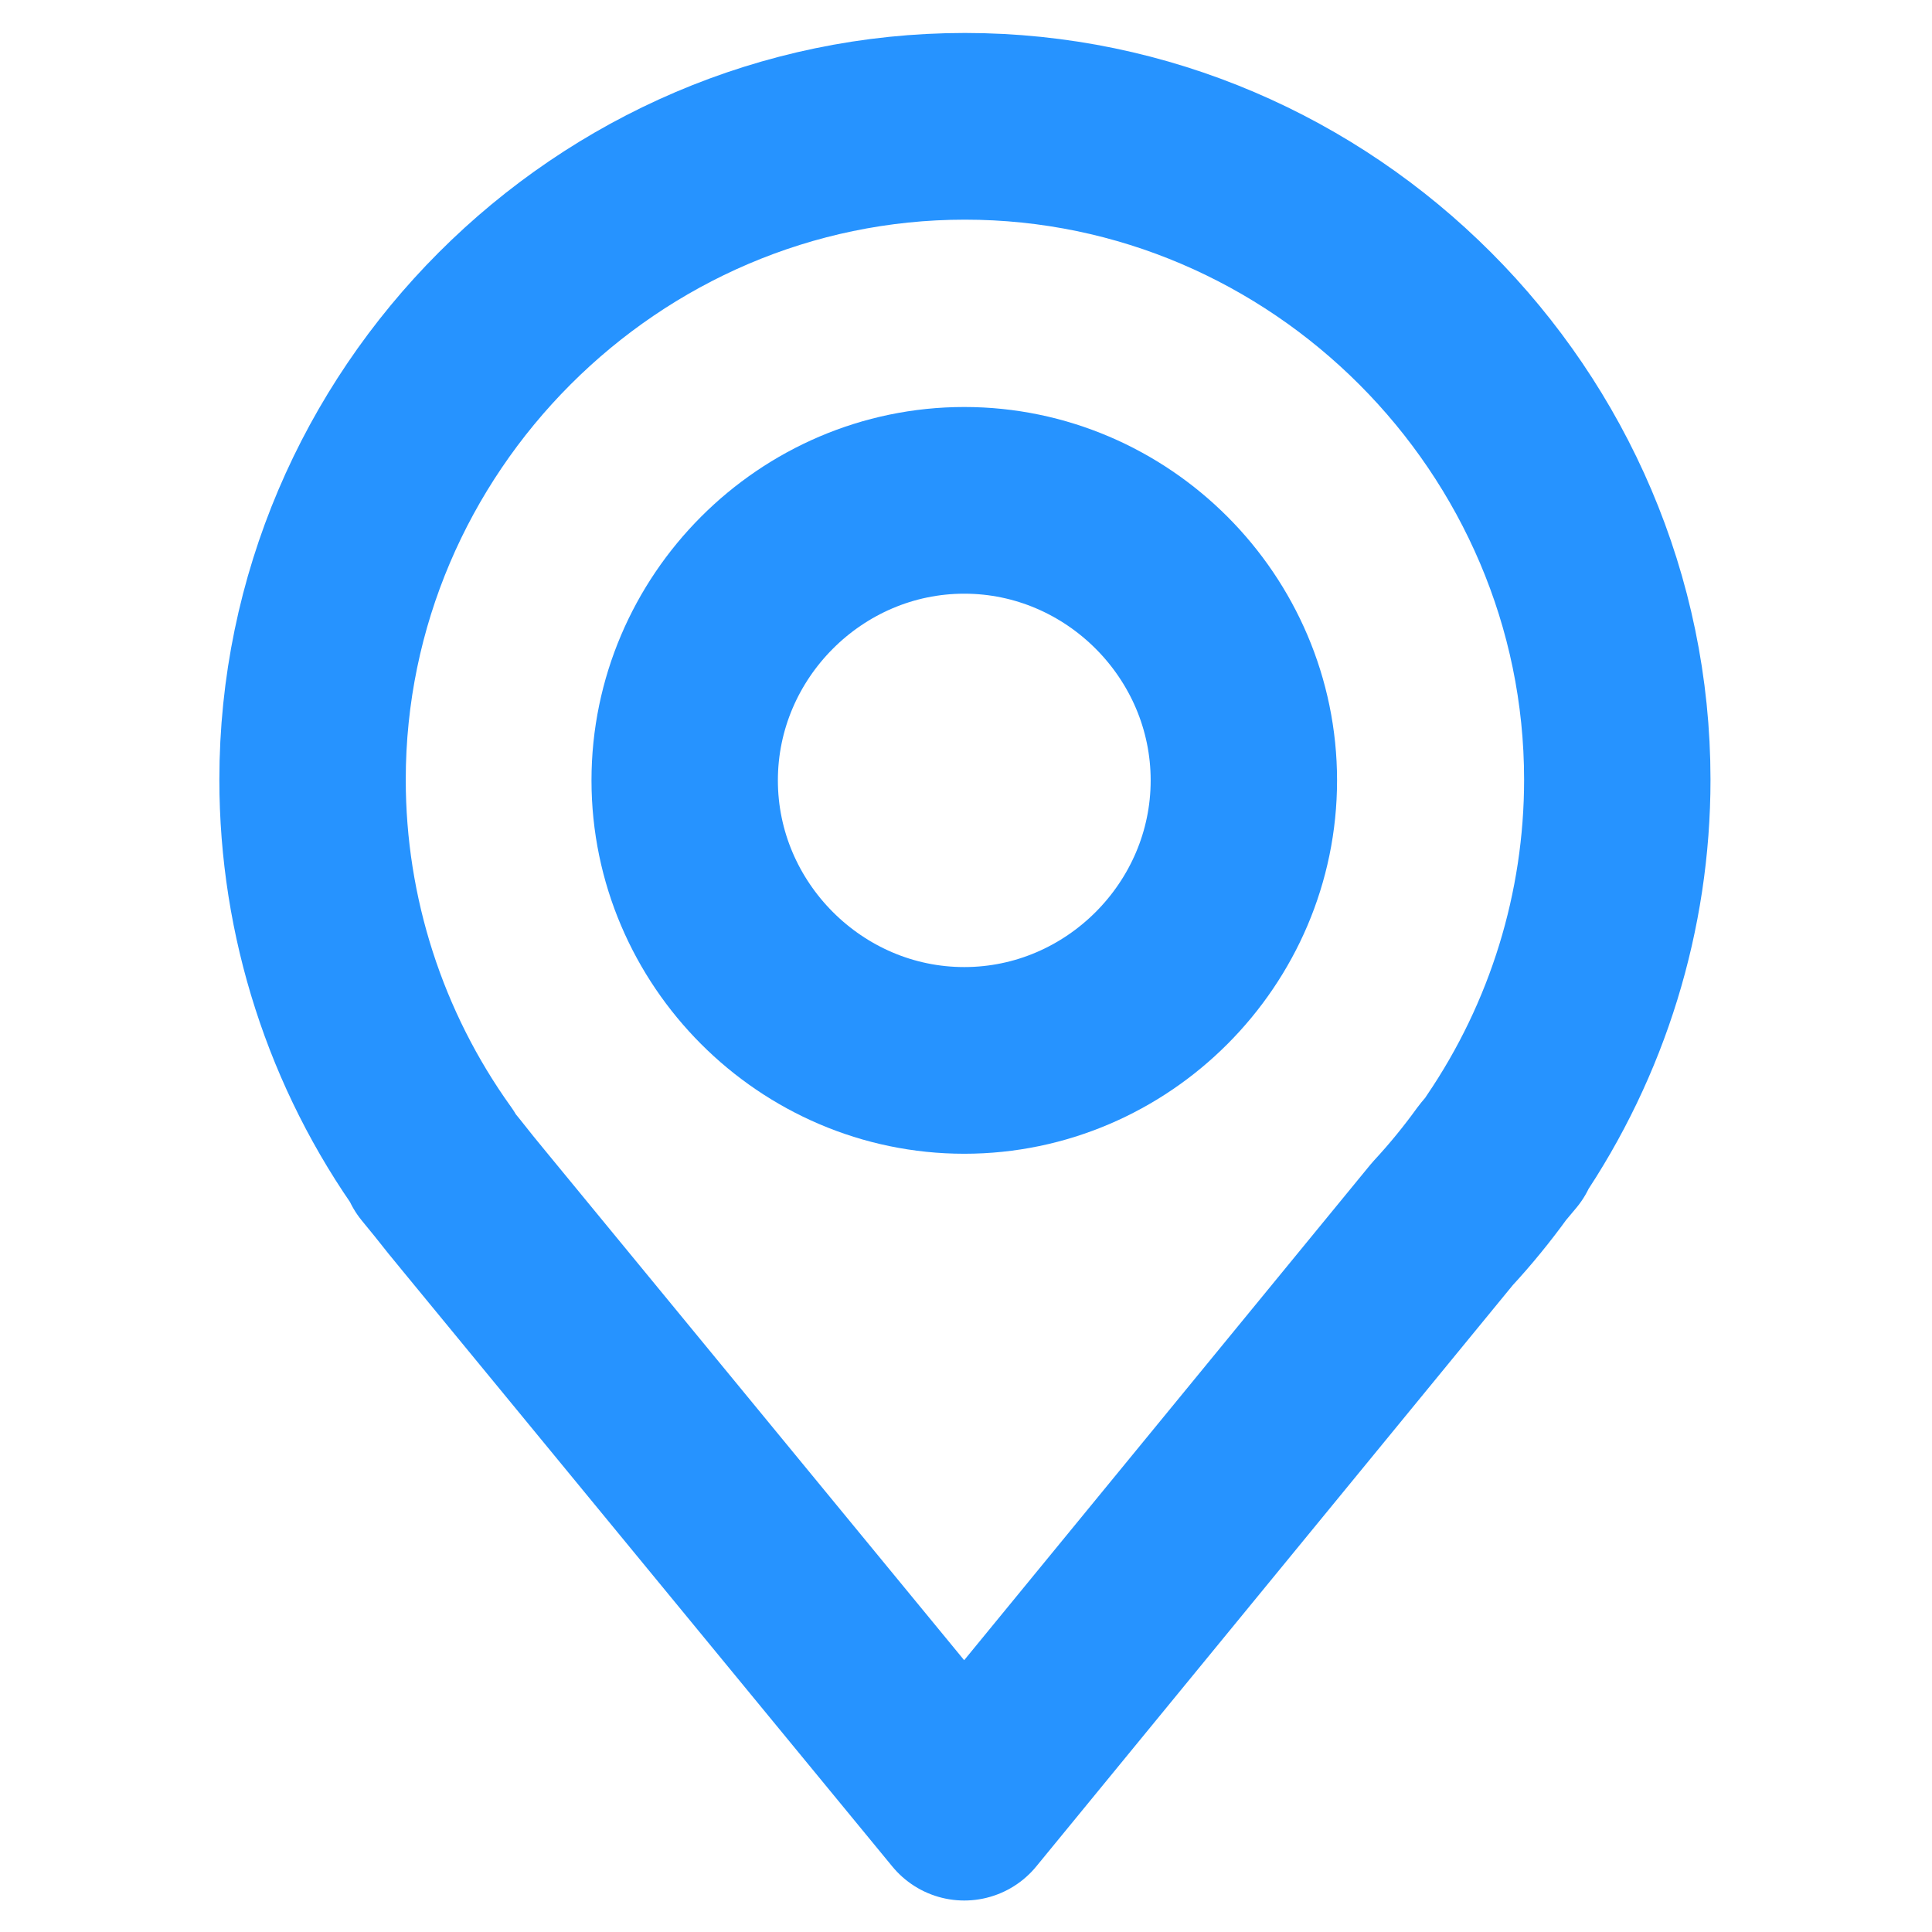 <?xml version="1.0" encoding="UTF-8" standalone="no"?><!DOCTYPE svg PUBLIC "-//W3C//DTD SVG 1.1//EN" "http://www.w3.org/Graphics/SVG/1.1/DTD/svg11.dtd"><svg width="500px" height="500px" version="1.1" xmlns="http://www.w3.org/2000/svg" xmlns:xlink="http://www.w3.org/1999/xlink" xml:space="preserve" xmlns:serif="http://www.serif.com/" style="fill-rule:evenodd;clip-rule:evenodd;stroke-linecap:round;stroke-linejoin:round;"><g transform="matrix(48.238,0,0,69.418,-5387.25,-3357.03)"><g transform="matrix(0.5,0,0,0.348,110.854,47.789)"><path d="M12,13C13.646,13 15,11.646 15,10C15,8.354 13.646,7 12,7C10.354,7 9,8.354 9,10C9,11.646 10.354,13 12,13Z" style="fill:none;fill-rule:nonzero;stroke:rgb(38,147,255);stroke-width:2px;"/></g><g transform="matrix(0.5,0,0,0.348,110.854,47.789)"><path d="M17.8,13.938L17.789,13.938C18.582,12.775 19.007,11.4 19.007,9.993C19.007,6.153 15.847,2.993 12.007,2.993C8.166,2.993 5.007,6.153 5.007,9.993C5.007,11.46 5.468,12.891 6.325,14.082L6.309,14.082L6.449,14.253C6.549,14.38 6.649,14.504 6.749,14.624L12,21L17.13,14.752C17.324,14.543 17.504,14.323 17.67,14.093L17.8,13.938Z" style="fill:none;fill-rule:nonzero;stroke:rgb(38,147,255);stroke-width:2px;"/></g></g></svg>